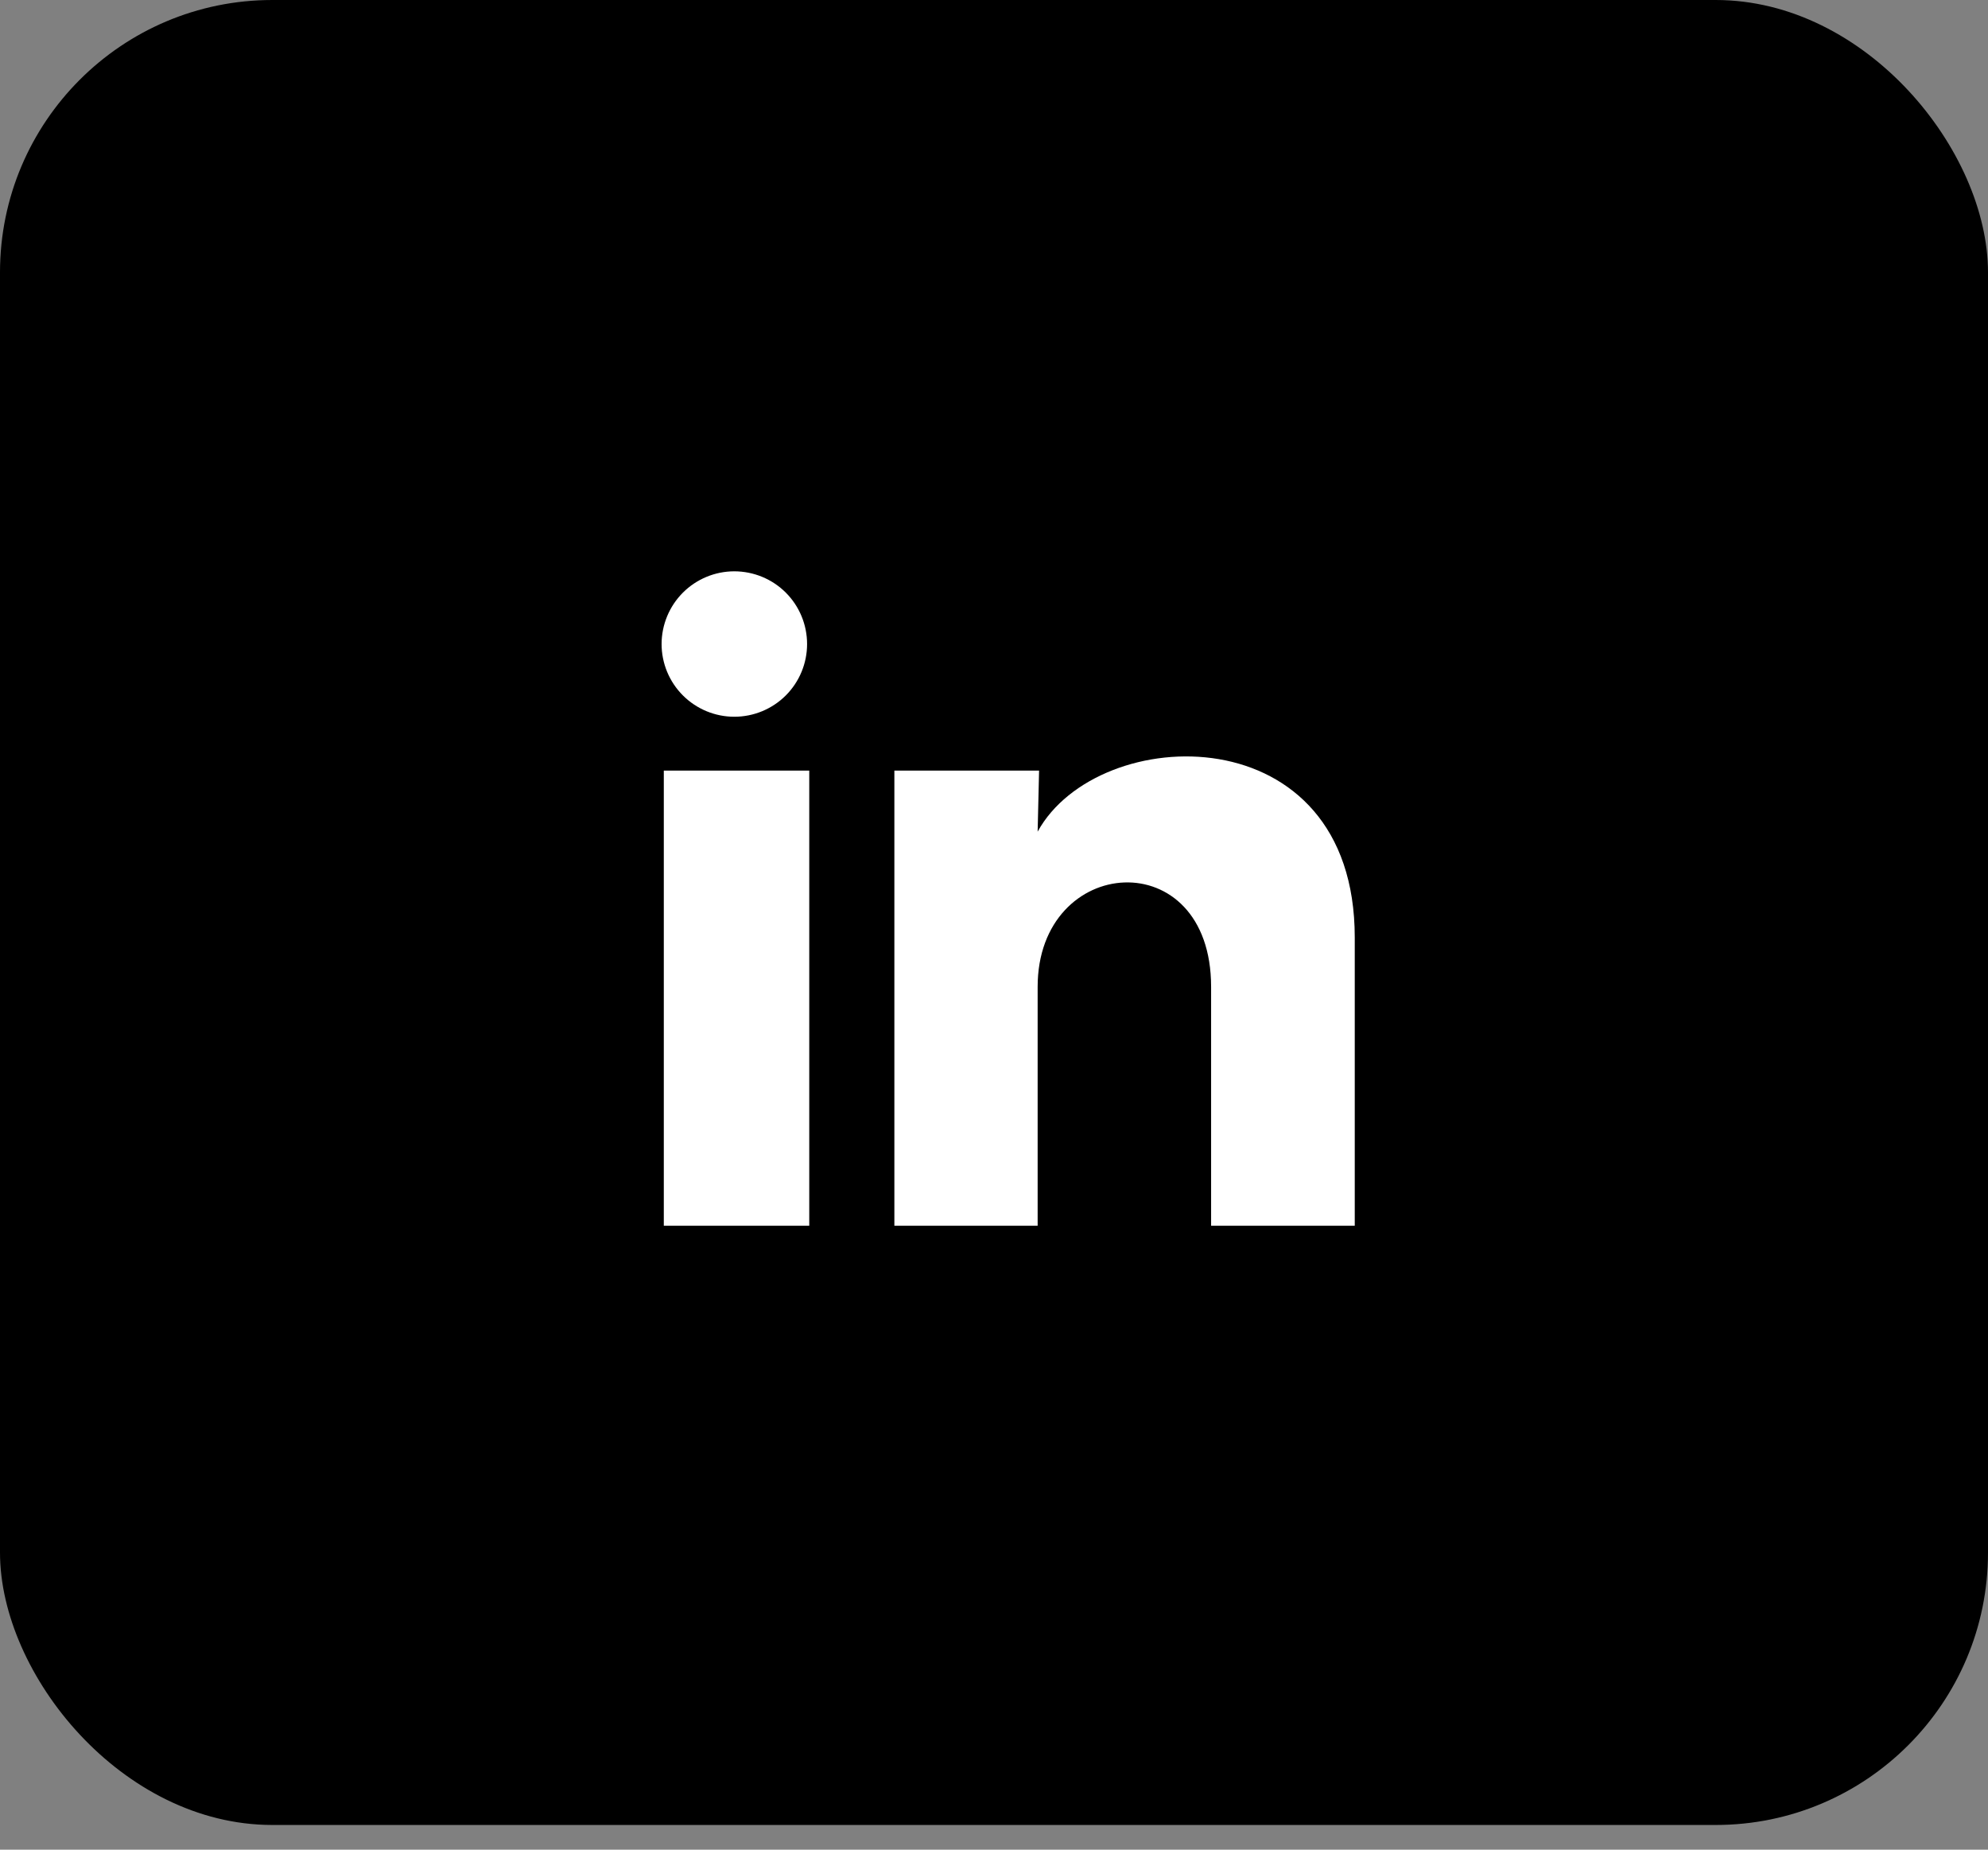 <svg width="43" height="40" viewBox="0 0 43 40" fill="none" xmlns="http://www.w3.org/2000/svg">
<rect x="0" y="0" width="43" height="40" fill="#808080" stroke="none"/>
<rect width="43" height="39.466" rx="5.89" fill="black"/>
<path d="M17.457 13.928C17.457 14.345 17.291 14.745 16.996 15.04C16.7 15.335 16.3 15.5 15.883 15.5C15.466 15.5 15.066 15.334 14.771 15.039C14.476 14.744 14.31 14.344 14.31 13.927C14.311 13.51 14.477 13.11 14.772 12.815C15.067 12.521 15.467 12.355 15.884 12.355C16.302 12.356 16.702 12.521 16.997 12.816C17.292 13.111 17.457 13.511 17.457 13.928ZM17.504 16.664H14.358V26.507H17.504V16.664ZM22.475 16.664H19.345V26.507H22.444V21.342C22.444 18.465 26.196 18.197 26.196 21.342V26.507H29.303V20.273C29.303 15.422 23.75 15.603 22.444 17.985L22.475 16.664Z" fill="white"/>
</svg>
